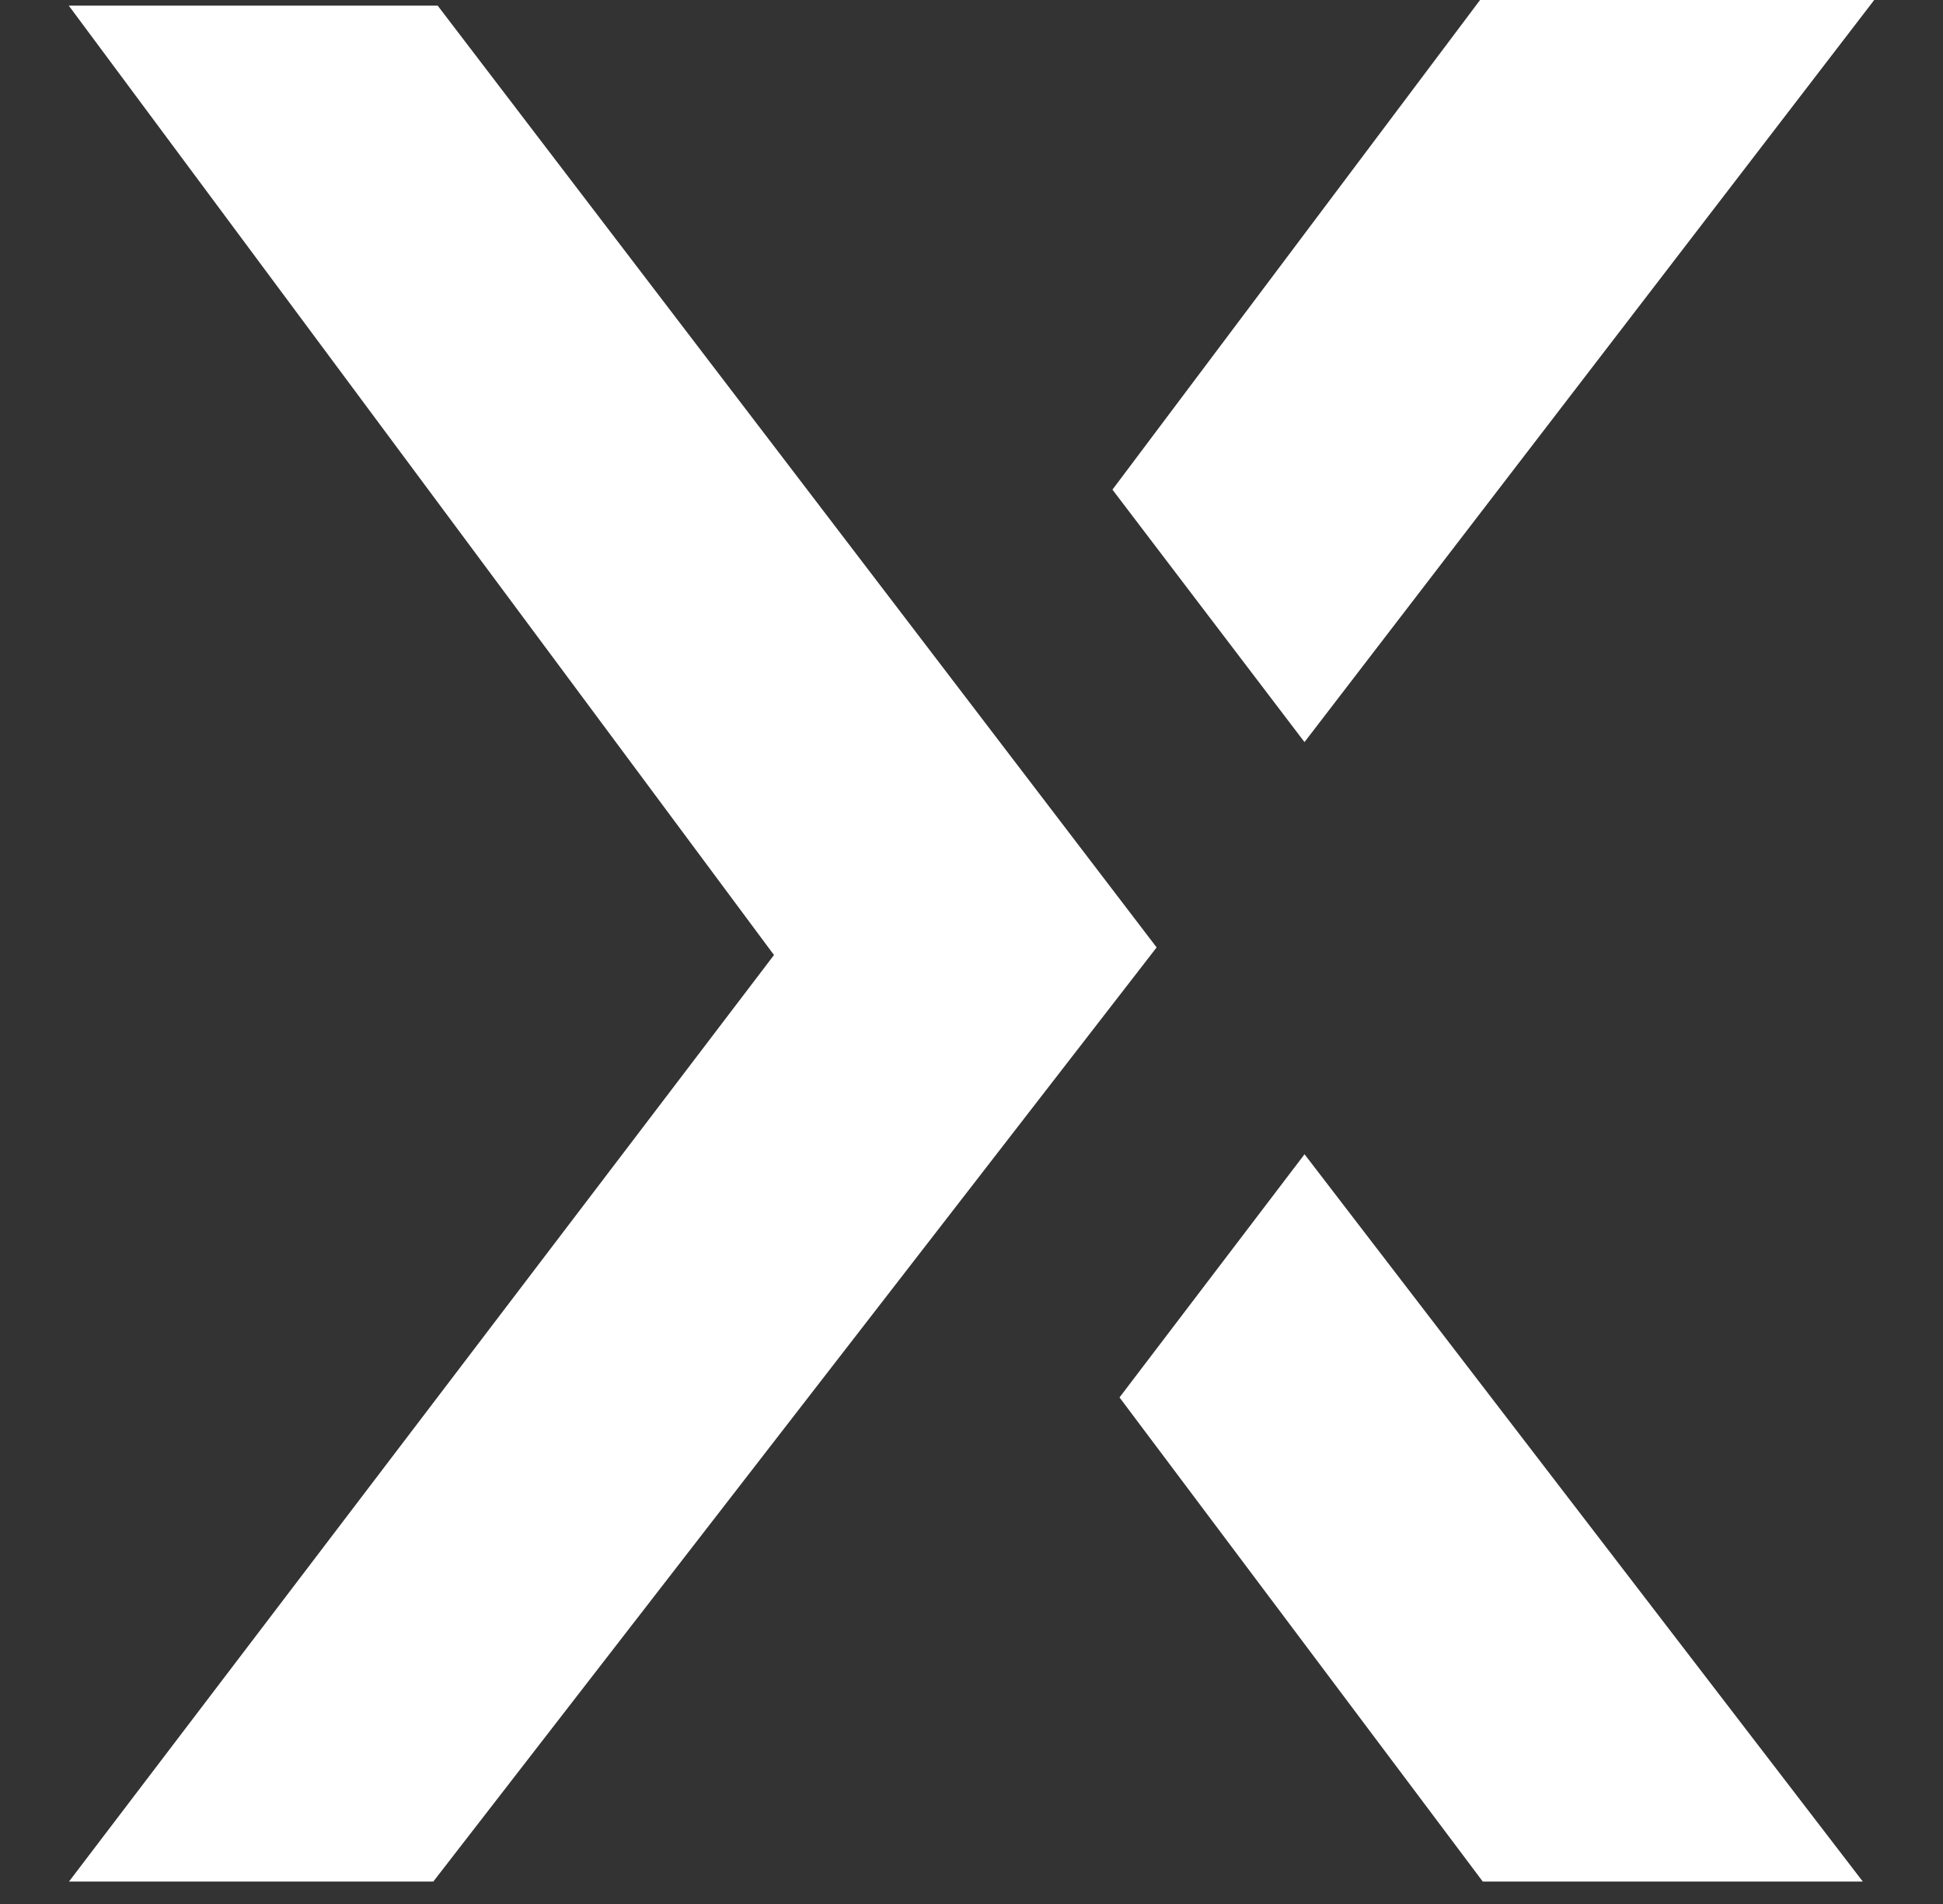 <?xml version="1.0" encoding="UTF-8" standalone="no"?>
<svg
   width="50"
   height="49"
   viewBox="0 0 50 49"
   fill="none"
   version="1.1"
   id="svg3"
   sodipodi:docname="White X slightly wider.svg"
   inkscape:version="1.4 (e7c3feb1, 2024-10-09)"
   xmlns:inkscape="http://www.inkscape.org/namespaces/inkscape"
   xmlns:sodipodi="http://sodipodi.sourceforge.net/DTD/sodipodi-0.dtd"
   xmlns="http://www.w3.org/2000/svg"
   xmlns:svg="http://www.w3.org/2000/svg">
  <rect x="0" y="0" width="50" height="49" fill="#333333" stroke="none"/>
  <defs
     id="defs3" />
  <sodipodi:namedview
     id="namedview3"
     pagecolor="#4da954"
     bordercolor="#000000"
     borderopacity="0.25"
     inkscape:showpageshadow="2"
     inkscape:pageopacity="0.0"
     inkscape:pagecheckerboard="0"
     inkscape:deskcolor="#d1d1d1"
     inkscape:zoom="3.2540727"
     inkscape:cx="16.440936"
     inkscape:cy="24.891884"
     inkscape:window-width="1704"
     inkscape:window-height="989"
     inkscape:window-x="0"
     inkscape:window-y="38"
     inkscape:window-maximized="0"
     inkscape:current-layer="svg3" />
  <g
     id="g3"
     transform="translate(1.77)">
    <path
       d="M 46.46,0 31.799,19.098 26.857,12.601 36.317,0 Z"
       fill="#ffffff"
       id="path1" />
    <path
       d="M 18.148,24.577 0.005,48.423 H 9.38 L 27.994,24.382 9.493,0.145 H -6.10352e-5 L 18.082,24.49 Z"
       fill="#ffffff"
       id="path2" />
    <path
       d="m 27.039,35.963 9.348,12.46 h 9.78 L 31.8,29.705 Z"
       fill="#ffffff"
       id="path3" />
  </g>
</svg>
